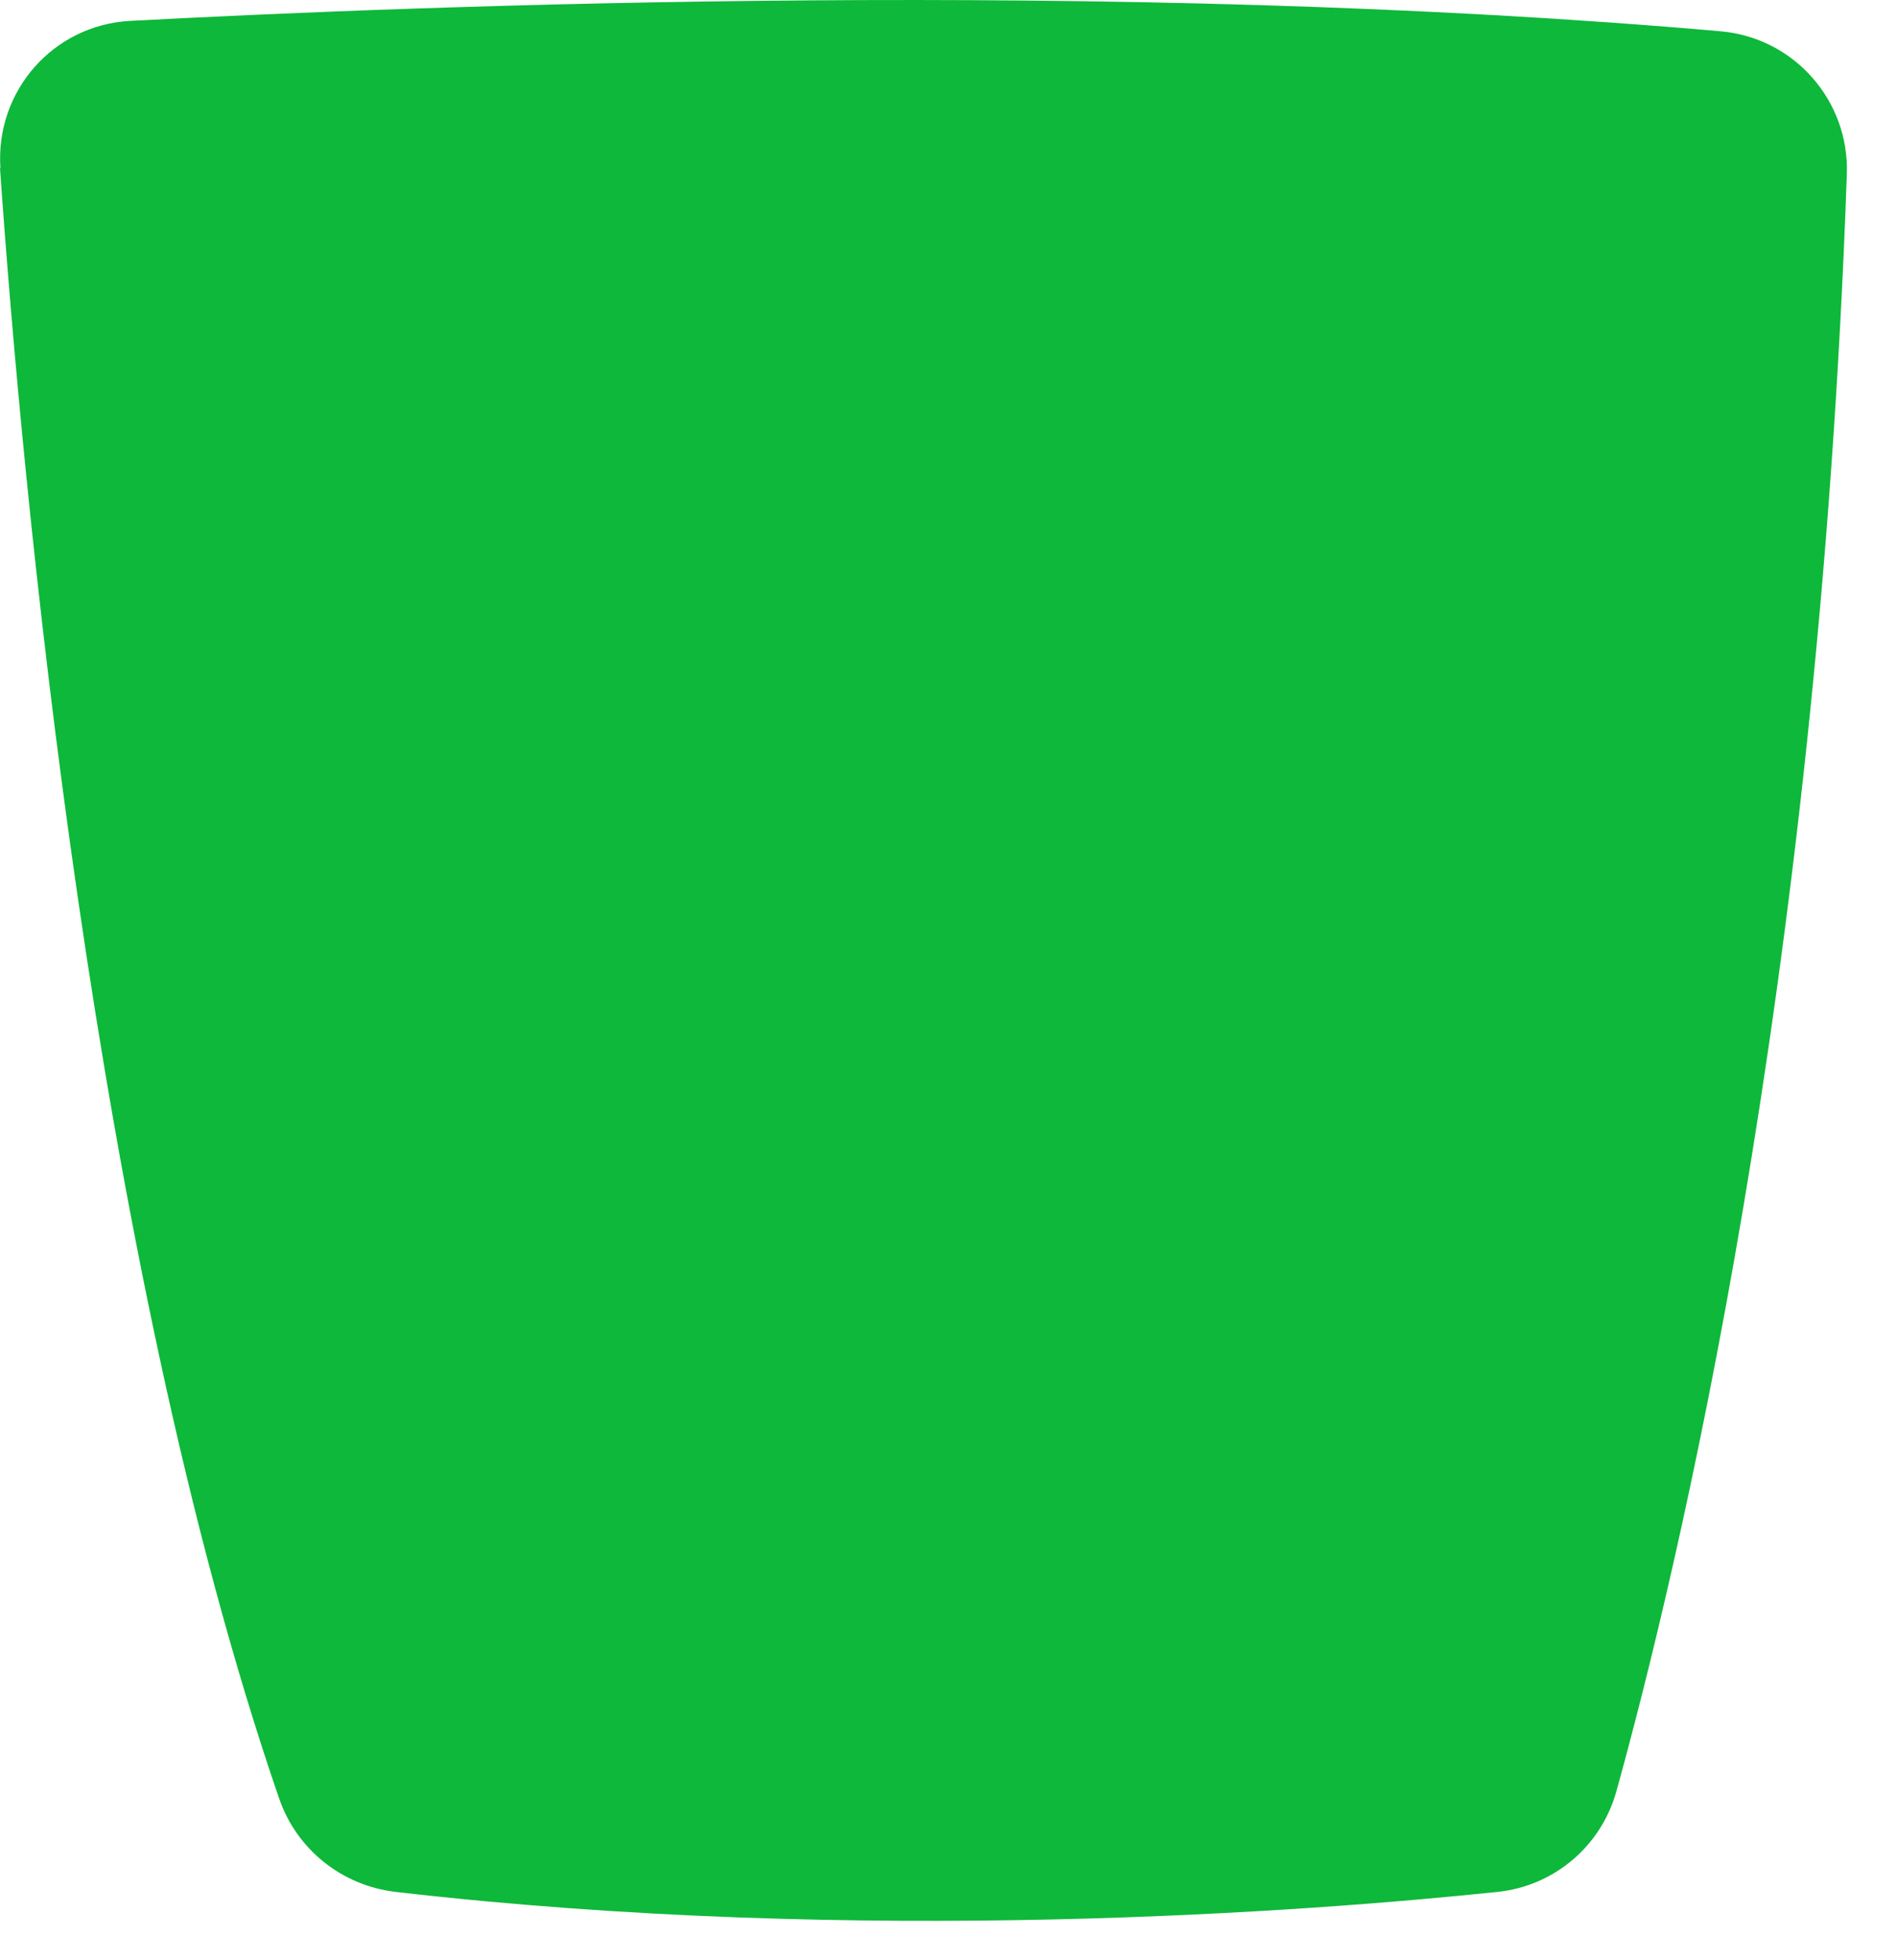 <?xml version="1.0" encoding="utf-8"?>
<svg xmlns="http://www.w3.org/2000/svg" fill="none" height="100%" overflow="visible" preserveAspectRatio="none" style="display: block;" viewBox="0 0 30 31" width="100%">
<path d="M0 2.657C0.345 7.614 1.465 19.869 4.418 28.446C4.698 29.251 5.409 29.818 6.257 29.919C13.656 30.773 20.732 30.228 23.698 29.919C24.589 29.825 25.329 29.2 25.573 28.338C26.514 24.948 28.77 15.652 29.222 2.758C29.265 1.594 28.389 0.596 27.225 0.495C17.686 -0.345 6.659 0.086 2.062 0.33C0.84 0.395 -0.079 1.443 0.007 2.665L0 2.657Z" fill="#0EB83A" id="Vector"/>
</svg>